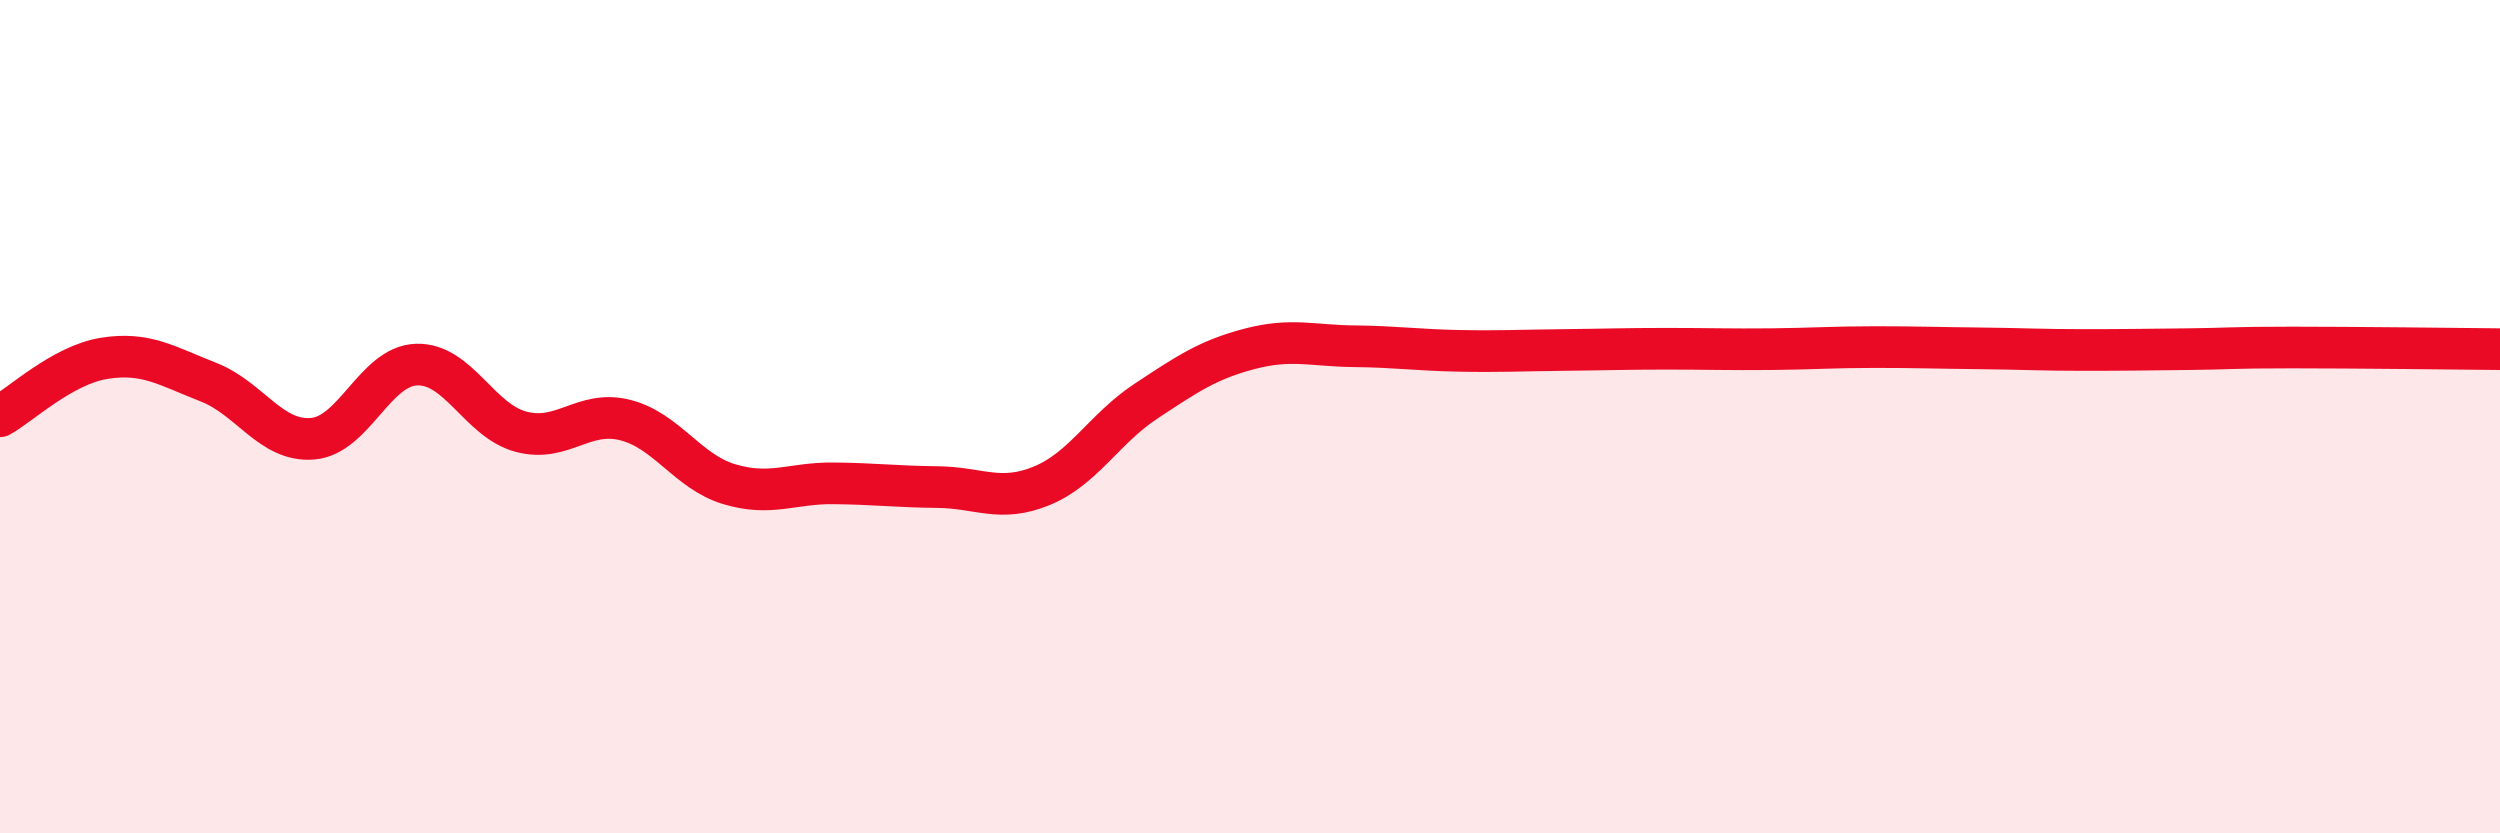 
    <svg width="60" height="20" viewBox="0 0 60 20" xmlns="http://www.w3.org/2000/svg">
      <path
        d="M 0,9.99 C 0.5,9.71 1.5,8.76 2.5,8.6 C 3.5,8.44 4,8.78 5,9.17 C 6,9.56 6.5,10.61 7.5,10.53 C 8.5,10.45 9,8.78 10,8.75 C 11,8.72 11.5,10.09 12.5,10.36 C 13.5,10.63 14,9.83 15,10.08 C 16,10.33 16.5,11.32 17.5,11.62 C 18.5,11.92 19,11.59 20,11.6 C 21,11.61 21.5,11.68 22.5,11.69 C 23.5,11.7 24,12.07 25,11.66 C 26,11.25 26.5,10.29 27.5,9.63 C 28.5,8.97 29,8.63 30,8.37 C 31,8.11 31.5,8.3 32.5,8.31 C 33.5,8.32 34,8.4 35,8.42 C 36,8.44 36.5,8.41 37.5,8.4 C 38.5,8.39 39,8.37 40,8.37 C 41,8.37 41.5,8.39 42.5,8.38 C 43.5,8.37 44,8.33 45,8.33 C 46,8.33 46.5,8.35 47.5,8.36 C 48.5,8.37 49,8.4 50,8.4 C 51,8.4 51.5,8.39 52.5,8.38 C 53.5,8.37 53.5,8.34 55,8.34 C 56.5,8.34 59,8.37 60,8.38L60 20L0 20Z"
        fill="#EB0A25"
        opacity="0.1"
        stroke-linecap="round"
        stroke-linejoin="round"
      />
      <path
        d="M 0,9.99 C 0.5,9.71 1.5,8.76 2.5,8.6 C 3.5,8.44 4,8.78 5,9.17 C 6,9.56 6.5,10.61 7.5,10.53 C 8.5,10.45 9,8.78 10,8.75 C 11,8.72 11.5,10.09 12.5,10.36 C 13.5,10.63 14,9.83 15,10.08 C 16,10.33 16.5,11.32 17.5,11.62 C 18.5,11.92 19,11.59 20,11.6 C 21,11.61 21.5,11.68 22.5,11.69 C 23.5,11.7 24,12.07 25,11.66 C 26,11.25 26.5,10.29 27.5,9.63 C 28.5,8.97 29,8.63 30,8.37 C 31,8.11 31.5,8.3 32.5,8.31 C 33.5,8.32 34,8.4 35,8.42 C 36,8.44 36.5,8.41 37.5,8.4 C 38.5,8.39 39,8.37 40,8.37 C 41,8.37 41.5,8.39 42.5,8.38 C 43.5,8.37 44,8.33 45,8.33 C 46,8.33 46.5,8.35 47.5,8.36 C 48.5,8.37 49,8.4 50,8.4 C 51,8.4 51.5,8.39 52.5,8.38 C 53.5,8.37 53.5,8.34 55,8.34 C 56.5,8.34 59,8.37 60,8.38"
        stroke="#EB0A25"
        stroke-width="1"
        fill="none"
        stroke-linecap="round"
        stroke-linejoin="round"
      />
    </svg>
  